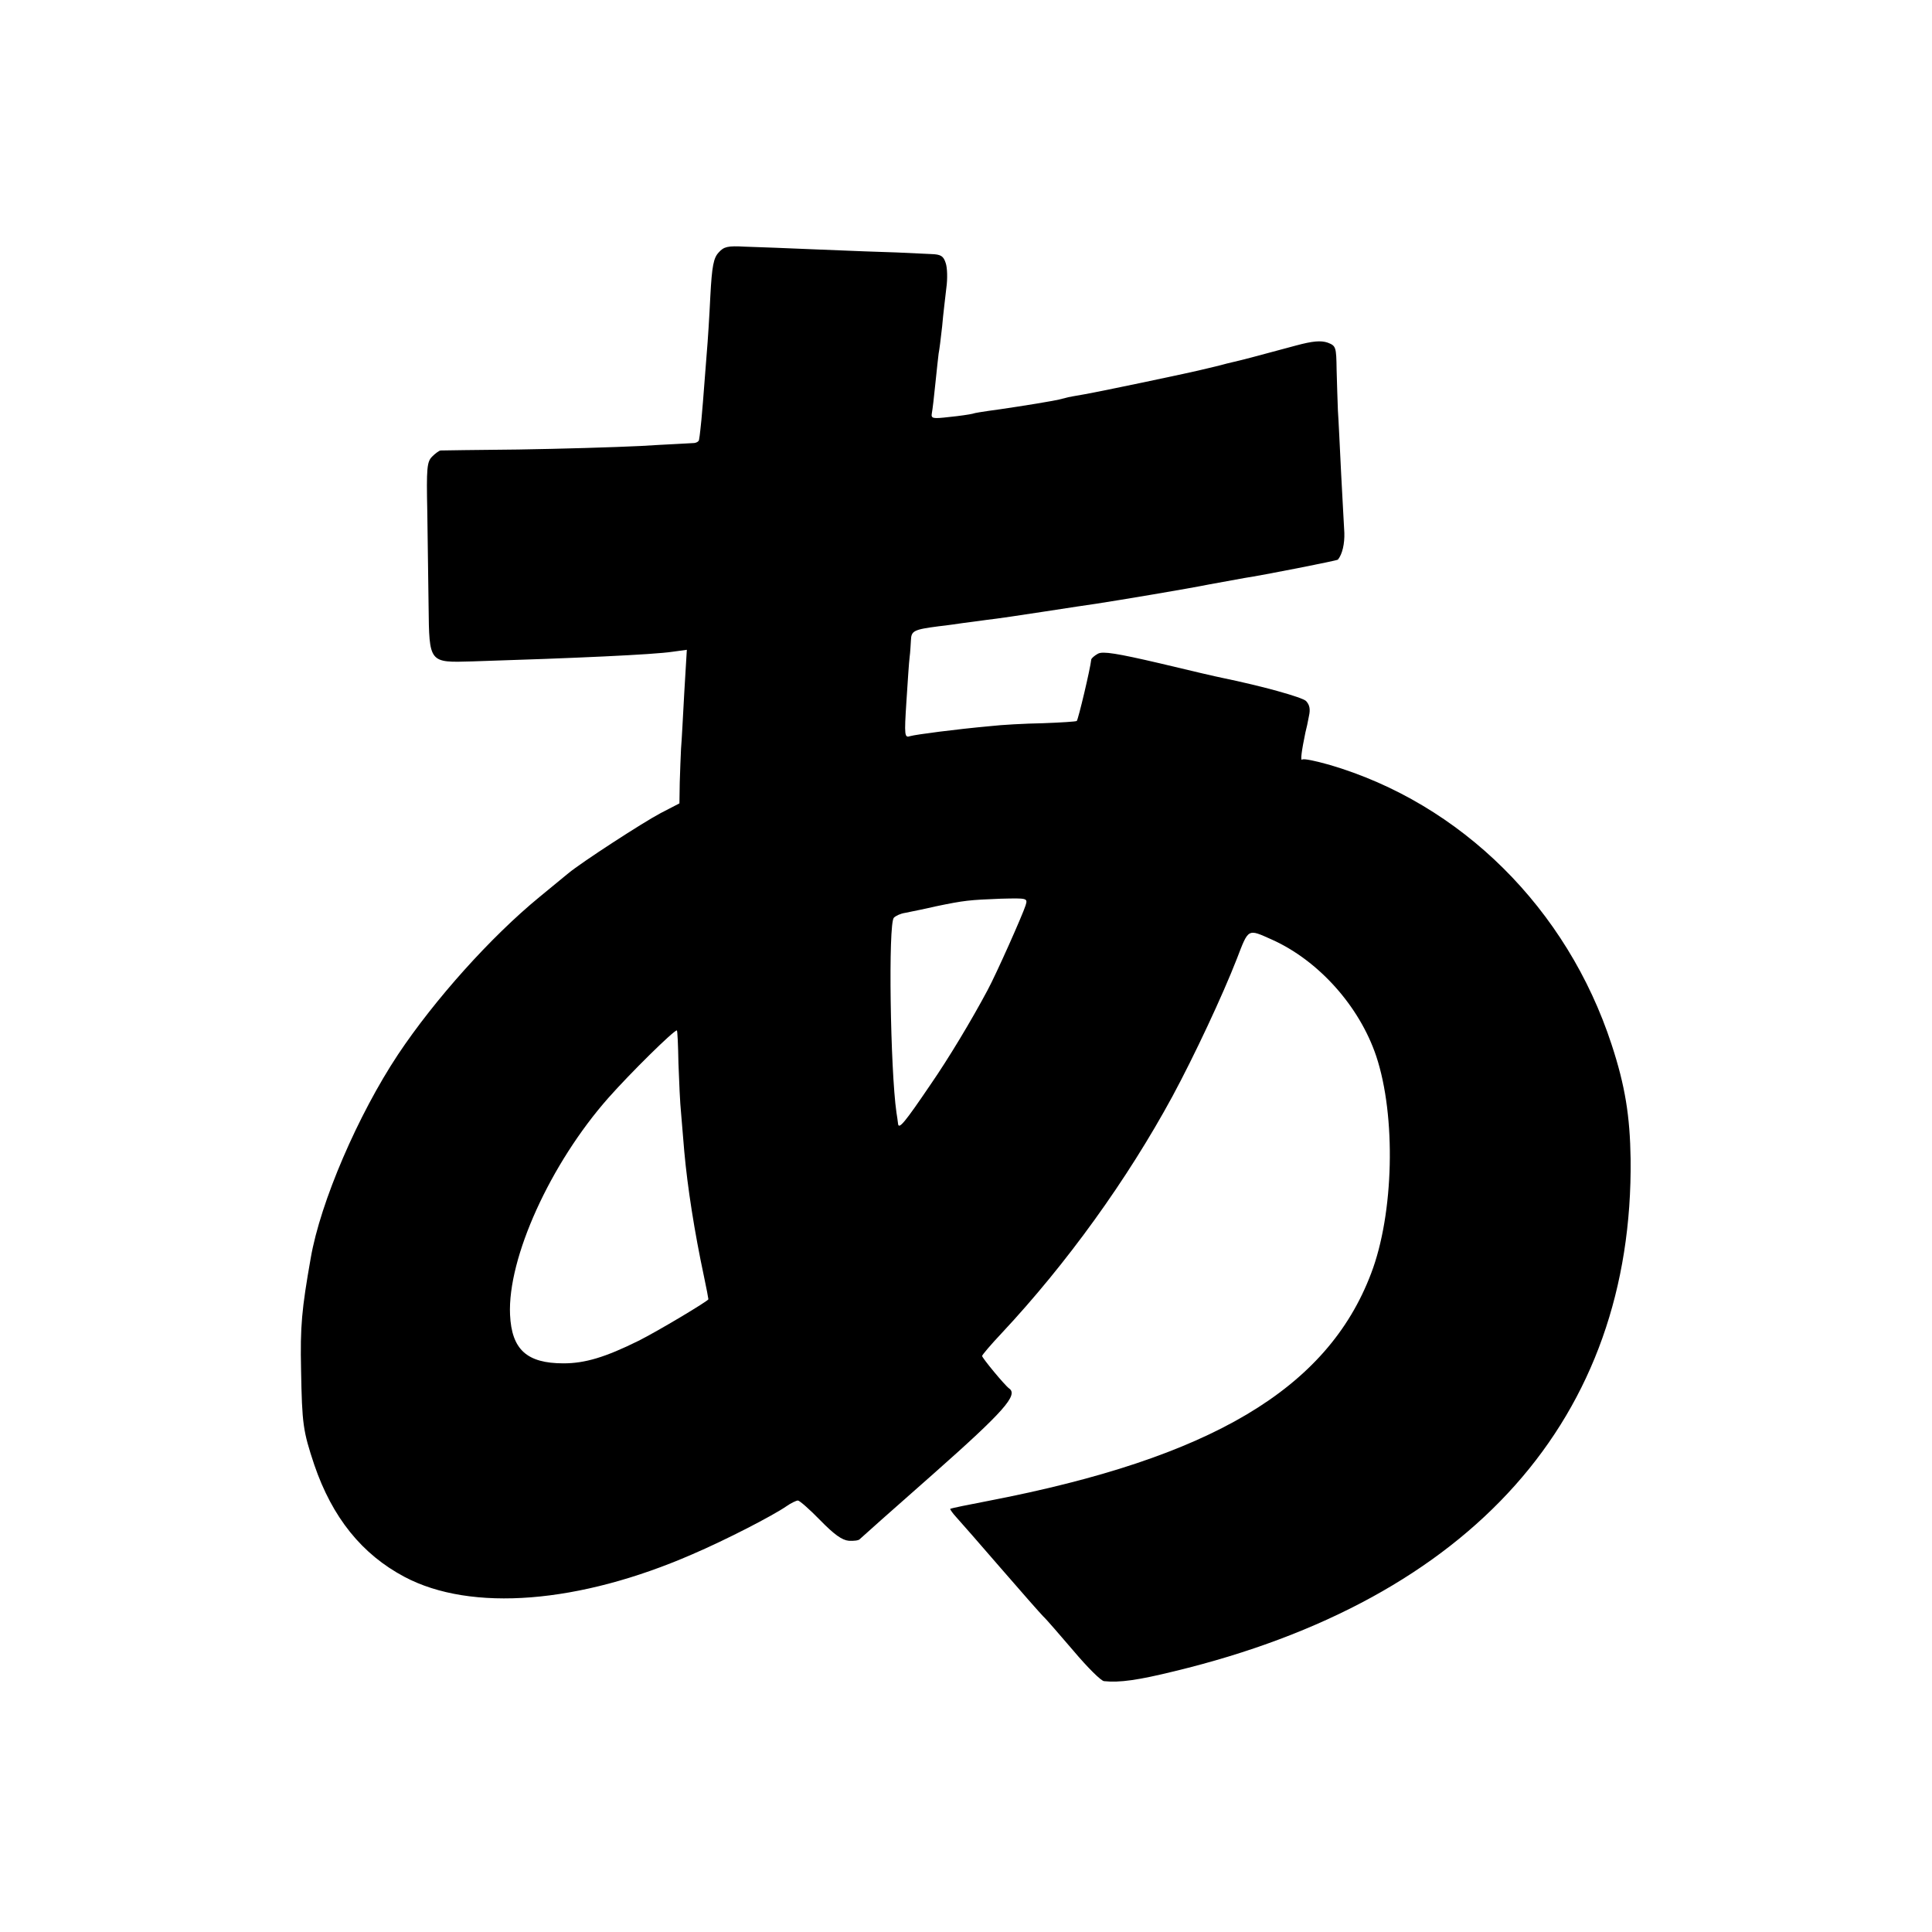 <?xml version="1.0" standalone="no"?>
<!DOCTYPE svg PUBLIC "-//W3C//DTD SVG 20010904//EN"
 "http://www.w3.org/TR/2001/REC-SVG-20010904/DTD/svg10.dtd">
<svg version="1.0" xmlns="http://www.w3.org/2000/svg"
 width="600pt" height="600pt" viewBox="0 0 600 600"
 preserveAspectRatio="xMidYMid meet">
<g transform="translate(0,600) scale(0.1,-0.1)"
fill="#000000" stroke="none">
<path d="M2232 5216 c-16 -17 -21 -42 -26 -136 -3 -63 -8 -142 -11 -175 -8
-107 -17 -220 -20 -240 -1 -11 -3 -25 -4 -30 0 -6 -9 -11 -18 -11 -10 -1 -83
-4 -163 -9 -80 -4 -251 -9 -380 -11 -129 -1 -238 -3 -242 -3 -5 -1 -16 -9 -26
-19 -16 -16 -18 -35 -15 -172 1 -85 3 -217 4 -292 2 -178 1 -176 136 -172 319
10 563 21 622 30 l44 6 -8 -134 c-4 -73 -8 -151 -10 -173 -1 -22 -3 -69 -4
-105 l-1 -65 -58 -30 c-55 -29 -246 -153 -287 -187 -11 -9 -51 -42 -90 -74
-151 -124 -325 -318 -439 -489 -124 -187 -241 -458 -271 -632 -28 -159 -33
-212 -30 -348 3 -168 6 -189 41 -294 56 -164 148 -278 280 -348 207 -110 543
-83 894 70 105 45 250 120 292 149 14 10 31 18 36 18 5 0 37 -28 69 -61 44
-45 68 -62 89 -64 16 -1 31 1 34 5 3 3 106 95 230 204 217 192 263 244 234
264 -14 10 -84 95 -84 101 0 3 27 35 61 71 202 216 390 477 530 735 68 126
156 314 200 427 37 96 33 94 109 60 145 -65 272 -207 324 -362 62 -186 55
-490 -16 -675 -136 -359 -498 -573 -1188 -706 -63 -12 -117 -23 -119 -25 -1
-1 7 -13 19 -26 12 -13 74 -84 138 -158 64 -74 124 -142 132 -150 9 -8 51 -57
94 -107 43 -51 86 -94 95 -94 48 -5 105 3 219 31 923 223 1425 787 1416 1591
-2 133 -17 227 -59 355 -138 422 -467 749 -877 869 -43 12 -80 20 -84 16 -6
-5 -2 26 10 84 3 11 8 34 11 51 5 22 2 35 -9 47 -13 12 -135 46 -261 72 -11 2
-98 22 -193 45 -133 31 -177 38 -192 30 -11 -6 -20 -14 -21 -18 -3 -29 -40
-185 -45 -191 -2 -2 -50 -5 -105 -7 -56 -1 -129 -5 -163 -9 -110 -10 -231 -26
-249 -31 -18 -6 -19 0 -12 108 4 62 8 124 10 138 2 14 3 37 4 52 1 29 9 33 86
43 28 3 61 8 75 10 14 2 48 6 75 10 28 3 109 15 180 26 72 11 143 22 159 24
72 11 287 47 351 60 39 7 88 16 110 20 54 8 288 54 290 57 14 17 21 50 20 83
-1 22 -6 105 -10 185 -4 80 -8 168 -10 195 -1 28 -3 84 -4 126 -1 72 -2 75
-28 85 -21 7 -46 5 -98 -9 -149 -40 -151 -41 -215 -56 -25 -7 -52 -13 -60 -15
-50 -13 -353 -76 -385 -81 -22 -4 -48 -8 -57 -11 -10 -3 -28 -7 -40 -9 -54
-10 -166 -27 -198 -31 -19 -3 -42 -6 -50 -9 -8 -2 -41 -7 -72 -10 -52 -6 -57
-5 -54 12 2 10 7 52 11 93 4 41 9 83 10 92 2 9 7 48 11 85 3 37 10 91 13 119
4 28 3 63 -2 77 -7 22 -15 27 -45 28 -20 1 -68 3 -107 5 -38 1 -146 5 -240 9
-93 4 -198 8 -232 9 -53 3 -65 0 -81 -18z m953 -2028 c-10 -31 -91 -213 -118
-263 -49 -92 -121 -212 -177 -293 -80 -118 -99 -141 -101 -122 -1 8 -3 24 -5
35 -19 132 -26 587 -8 605 6 6 21 13 35 15 13 3 56 11 94 20 91 19 105 20 203
24 83 2 84 2 77 -21z m-1078 -491 c2 -56 5 -124 8 -152 2 -27 7 -81 10 -120
10 -112 32 -252 61 -388 8 -37 14 -70 14 -72 0 -5 -157 -99 -217 -129 -103
-51 -166 -70 -233 -70 -114 0 -161 43 -166 151 -8 176 125 469 305 673 69 78
203 210 213 210 2 0 4 -46 5 -103z"/>
</g>
</svg>
